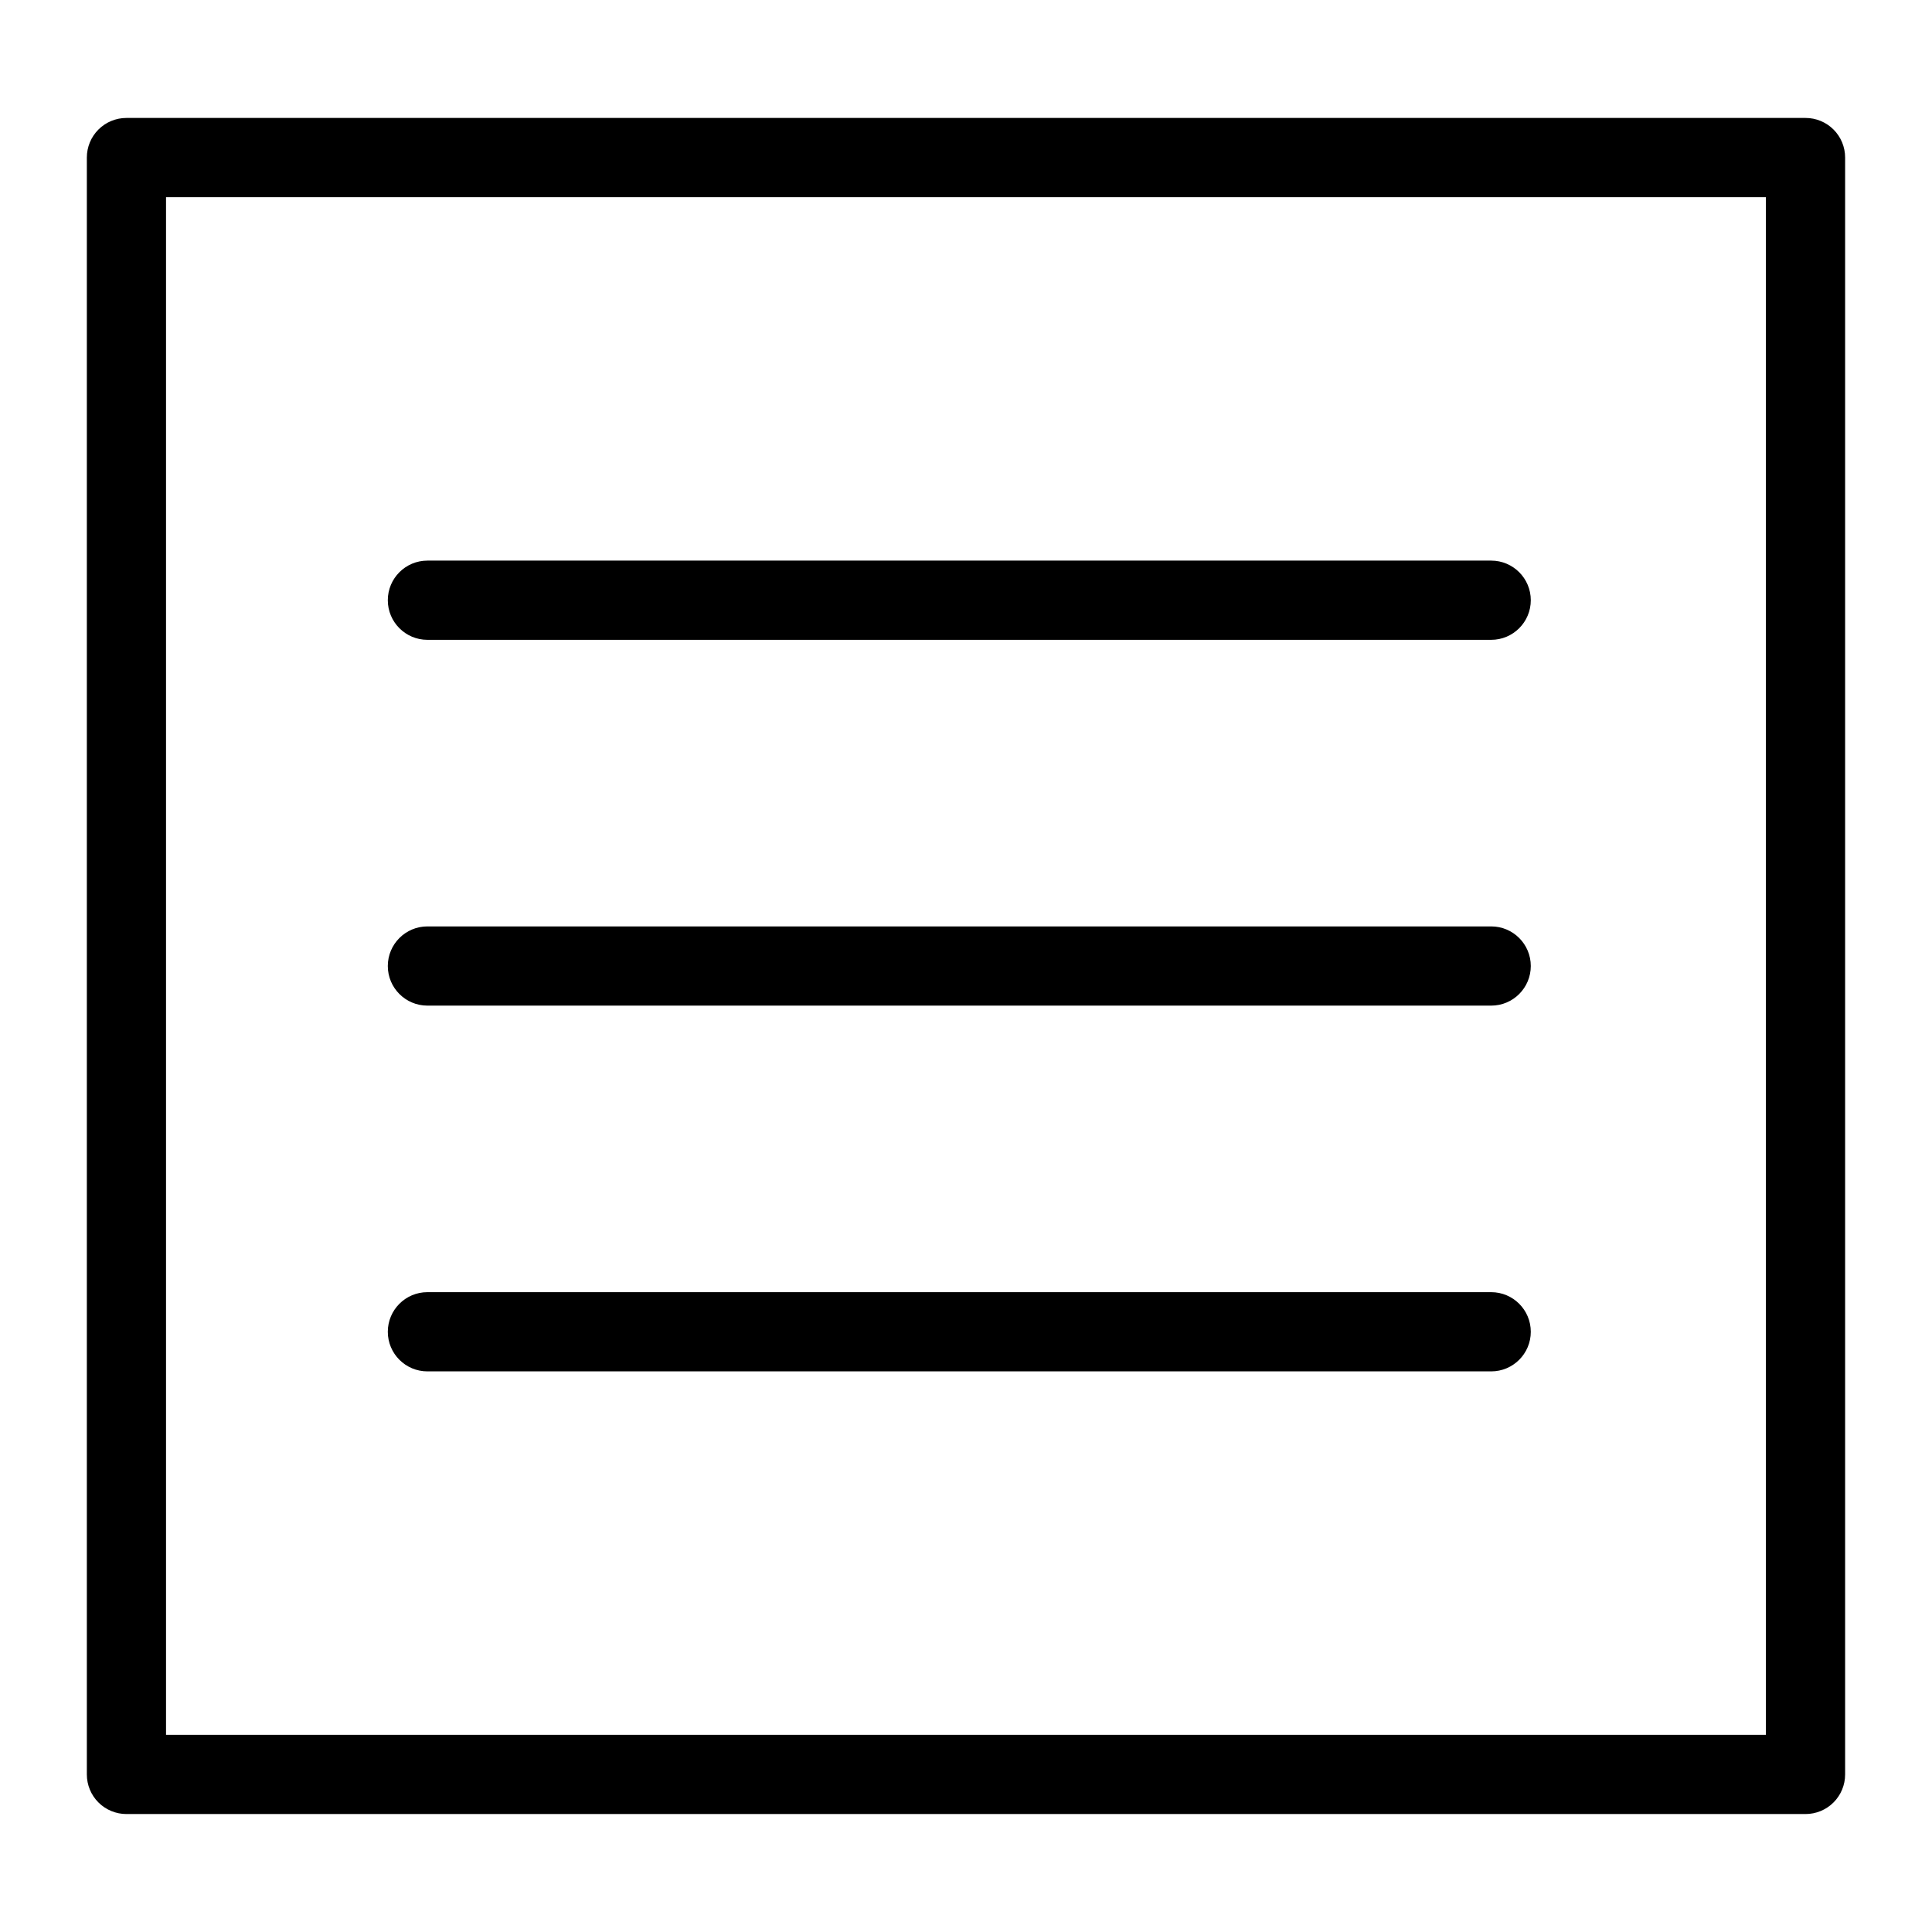 <?xml version="1.0" encoding="UTF-8"?>
<!-- Uploaded to: SVG Repo, www.svgrepo.com, Generator: SVG Repo Mixer Tools -->
<svg fill="#000000" width="800px" height="800px" version="1.1" viewBox="144 144 512 512" xmlns="http://www.w3.org/2000/svg">
 <g>
  <path d="m622.48 624.74h-444.97c-2.785 0-5.457-1.105-7.426-3.074s-3.07-4.641-3.07-7.422v-428.49c0-2.785 1.102-5.457 3.07-7.426s4.641-3.074 7.426-3.07h444.97c2.785-0.004 5.457 1.102 7.426 3.07s3.074 4.641 3.07 7.426v428.49c0.004 2.781-1.102 5.453-3.07 7.422s-4.641 3.074-7.426 3.074zm-434.48-20.992h423.98v-407.5h-423.98z"/>
  <path d="m539.18 313.56h-281.91c-5.797 0-10.496-4.699-10.496-10.496s4.699-10.496 10.496-10.496h281.91c5.797 0 10.496 4.699 10.496 10.496s-4.699 10.496-10.496 10.496z"/>
  <path d="m539.18 410.5h-281.91c-5.797 0-10.496-4.699-10.496-10.496s4.699-10.496 10.496-10.496h281.91c5.797 0 10.496 4.699 10.496 10.496s-4.699 10.496-10.496 10.496z"/>
  <path d="m539.18 507.43h-281.91c-5.797 0-10.496-4.699-10.496-10.496s4.699-10.496 10.496-10.496h281.91c5.797 0 10.496 4.699 10.496 10.496s-4.699 10.496-10.496 10.496z"/>
 </g>
</svg>